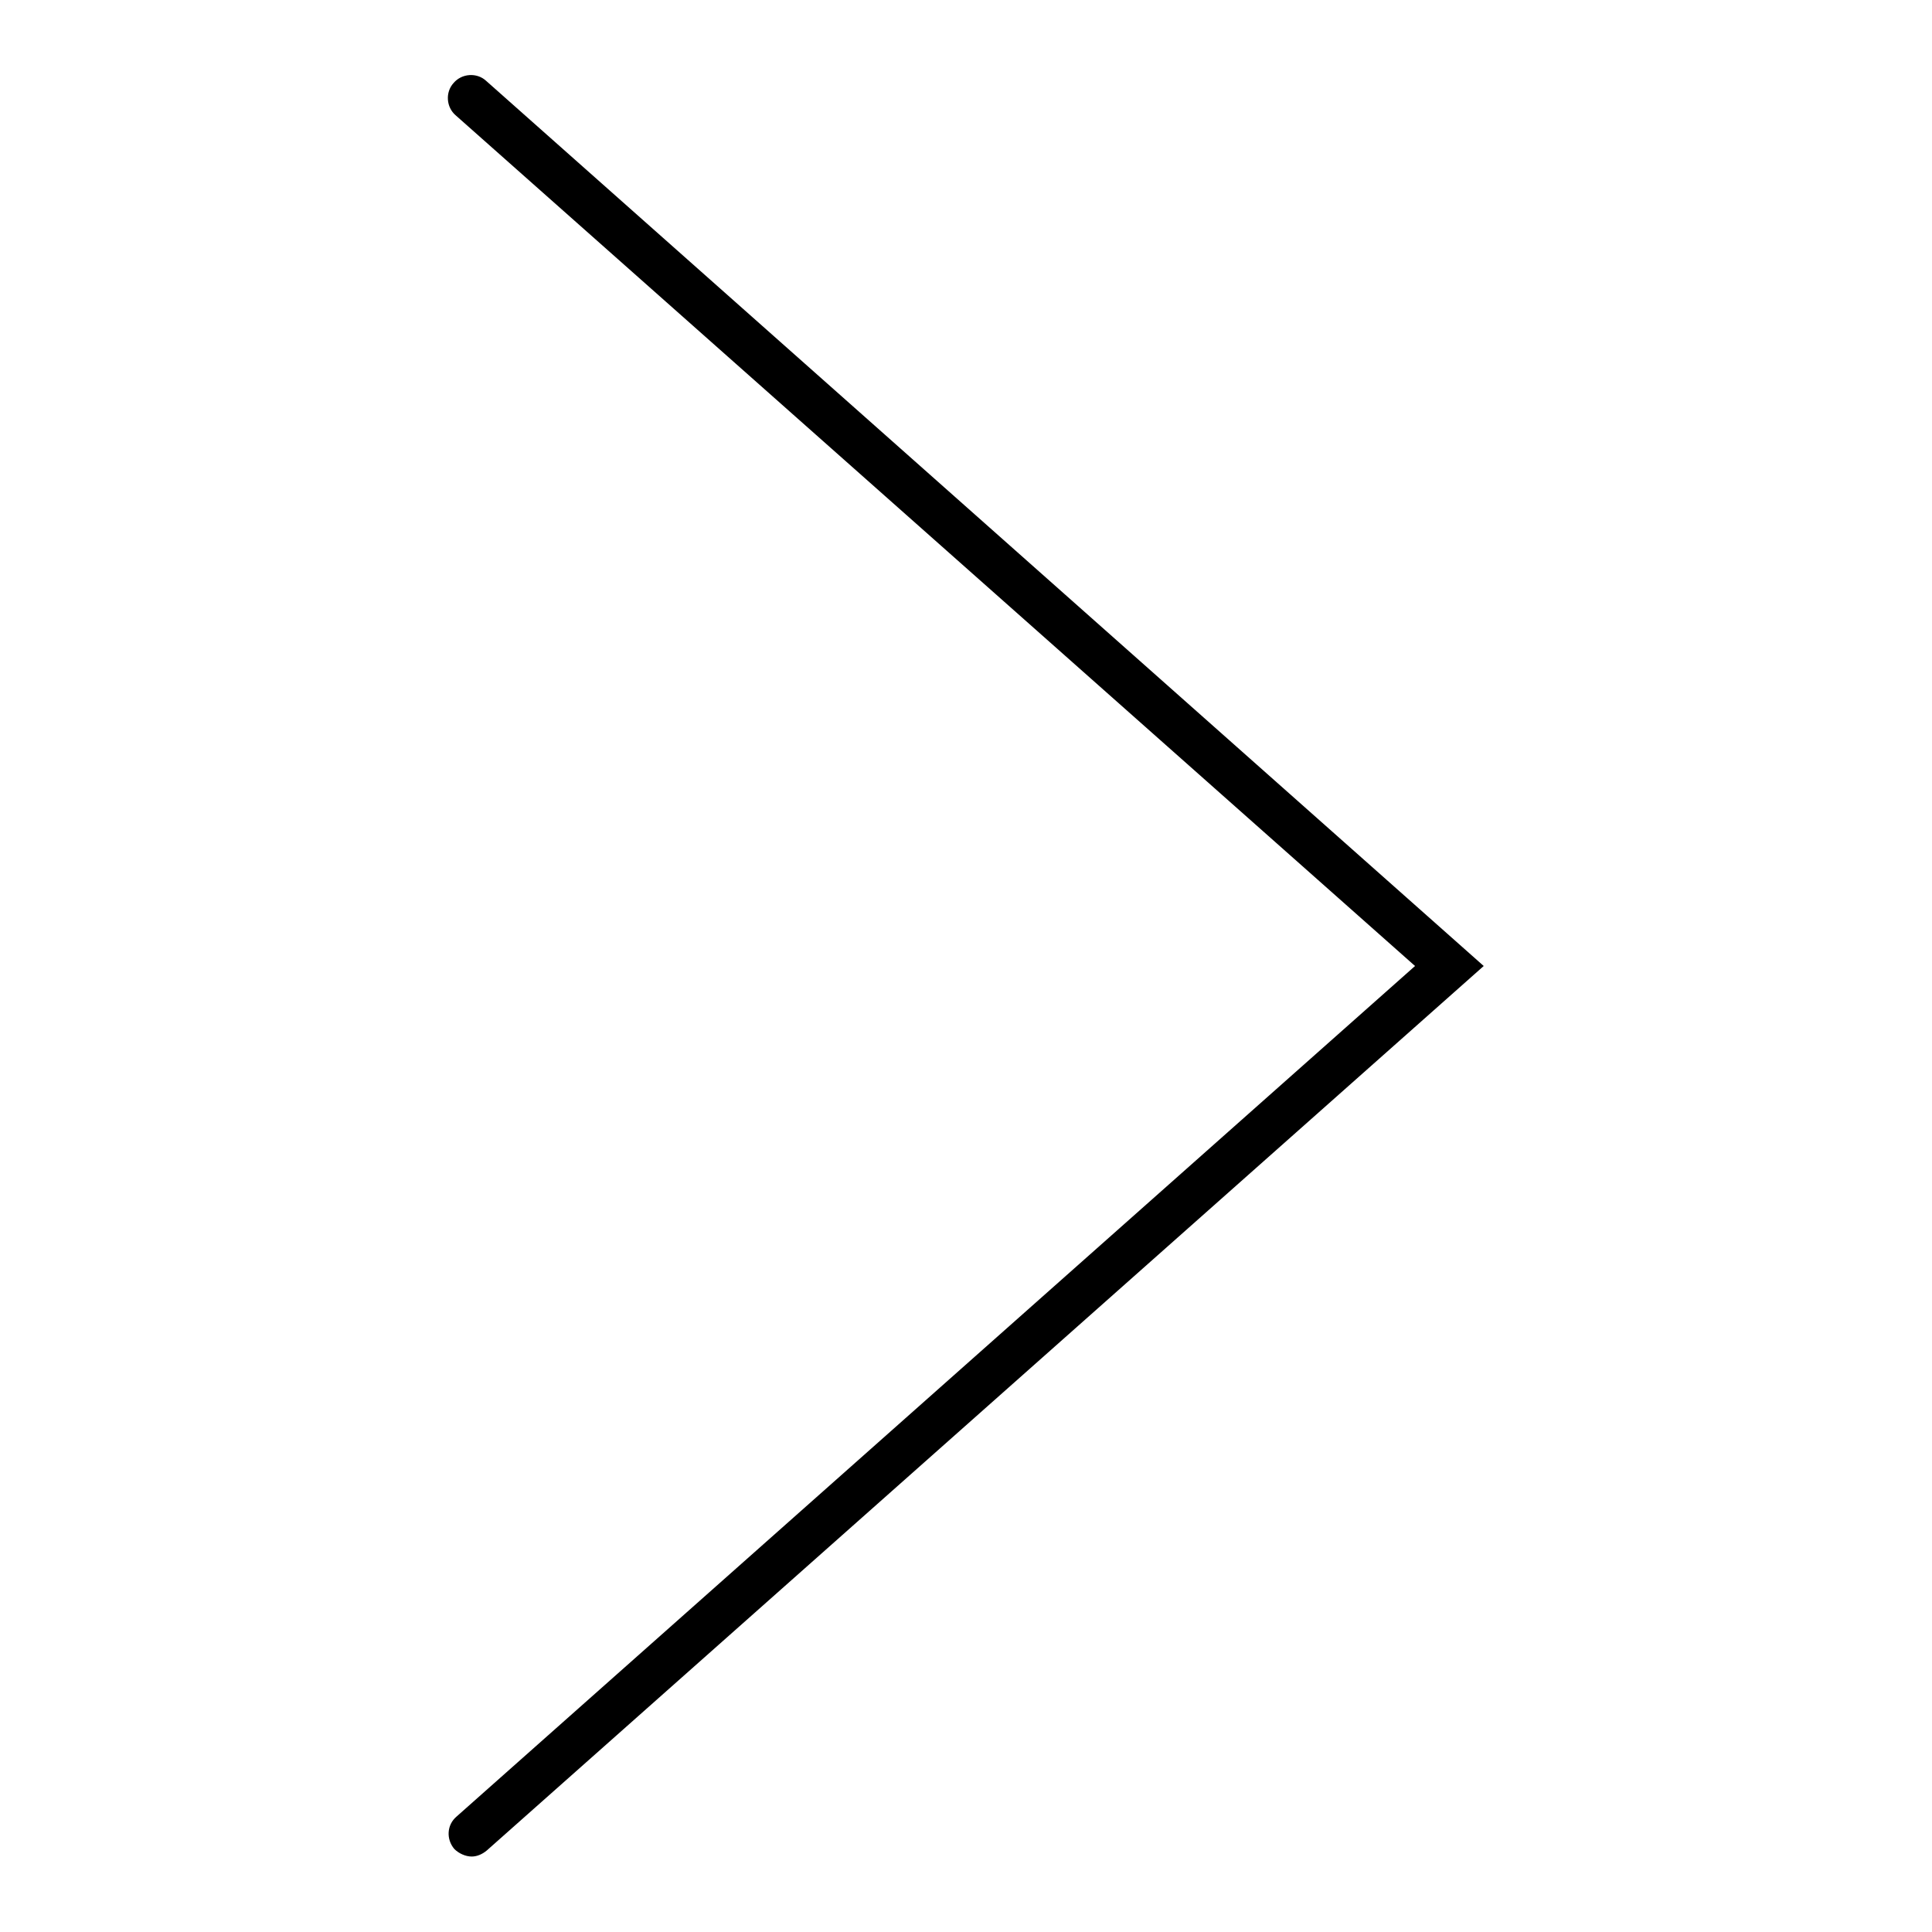 <?xml version="1.0" encoding="utf-8"?>
<!-- Svg Vector Icons : http://www.onlinewebfonts.com/icon -->
<!DOCTYPE svg PUBLIC "-//W3C//DTD SVG 1.1//EN" "http://www.w3.org/Graphics/SVG/1.1/DTD/svg11.dtd">
<svg version="1.1" xmlns="http://www.w3.org/2000/svg" xmlns:xlink="http://www.w3.org/1999/xlink" x="0px" y="0px" viewBox="0 0 256 256" enable-background="new 0 0 256 256" xml:space="preserve">
<g><g><path fill="#000000" d="M62.5,246c-0.8,0-1.7-0.4-2.3-1c-1.1-1.3-1-3.2,0.3-4.3l127-112.7L60.4,15.3c-1.3-1.1-1.4-3.1-0.3-4.3c1.1-1.3,3.1-1.4,4.3-0.3L196.6,128L64.5,245.2C63.9,245.7,63.2,246,62.5,246z"/></g></g>
</svg>